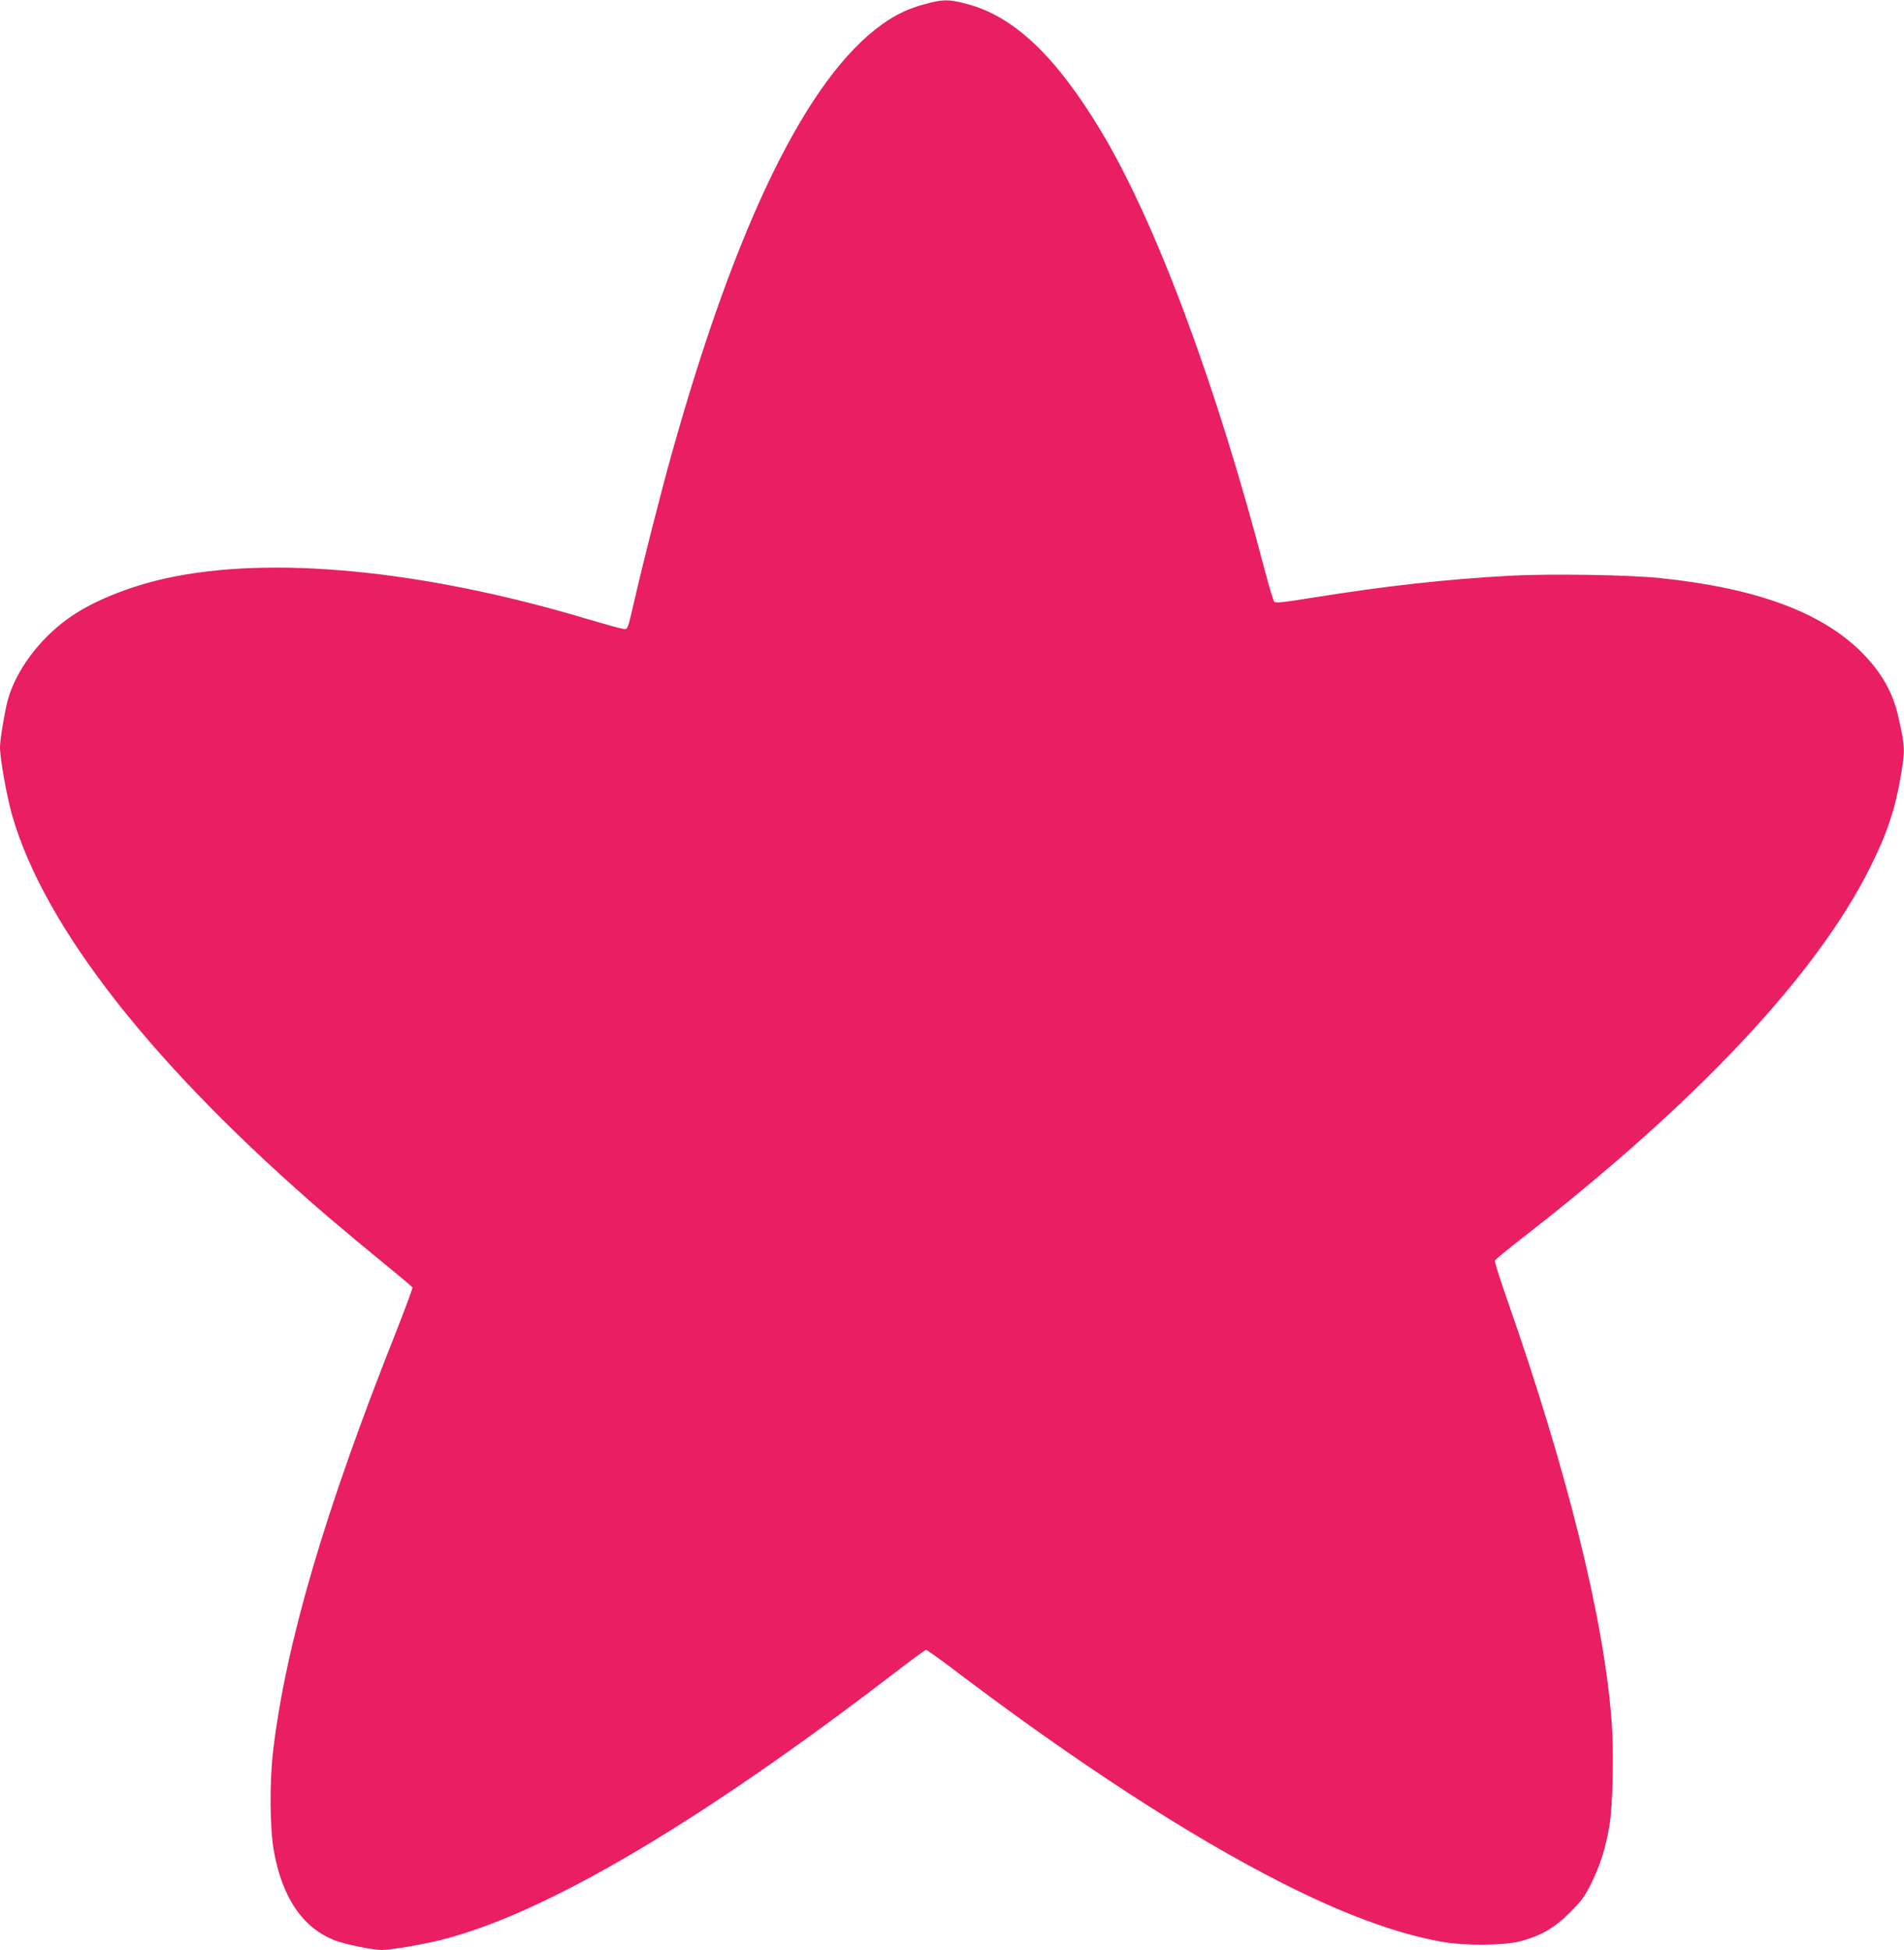 <?xml version="1.0" standalone="no"?>
<!DOCTYPE svg PUBLIC "-//W3C//DTD SVG 20010904//EN"
 "http://www.w3.org/TR/2001/REC-SVG-20010904/DTD/svg10.dtd">
<svg version="1.0" xmlns="http://www.w3.org/2000/svg"
 width="1250pt" height="1280pt" viewBox="0 0 1250 1280"
 preserveAspectRatio="xMidYMid meet">
<g transform="translate(0,1280) scale(0.1,-0.1)"
fill="#e91e63" stroke="none">
<path d="M6075 12774 c-113 -31 -190 -67 -283 -133 -490 -349 -957 -1301
-1381 -2816 -71 -253 -184 -698 -241 -945 -53 -228 -47 -213 -83 -207 -18 2
-117 30 -222 61 -1082 325 -2085 422 -2775 270 -247 -55 -484 -151 -637 -260
-195 -138 -350 -347 -403 -543 -20 -76 -50 -257 -50 -306 0 -75 45 -326 80
-448 214 -741 933 -1654 2072 -2633 99 -84 264 -222 366 -305 103 -84 189
-156 190 -160 2 -5 -46 -134 -106 -287 -469 -1180 -723 -2043 -808 -2747 -25
-206 -23 -515 4 -666 56 -310 193 -508 406 -588 68 -25 244 -61 301 -61 59 0
267 35 390 66 678 169 1694 767 2982 1756 106 82 197 148 203 148 5 0 83 -55
173 -123 810 -615 1554 -1098 2162 -1406 406 -206 750 -333 1050 -387 150 -27
413 -25 519 4 137 38 220 86 321 187 79 78 98 104 143 195 56 113 94 232 118
375 22 125 30 497 14 693 -51 669 -292 1638 -687 2766 -46 132 -82 245 -79
251 2 7 84 74 183 151 1144 889 1928 1724 2280 2429 111 222 164 379 202 602
29 171 29 185 -16 387 -36 162 -112 295 -243 426 -263 262 -689 419 -1317 485
-207 22 -719 30 -988 16 -418 -23 -808 -66 -1284 -142 -212 -34 -255 -39 -266
-28 -6 8 -35 104 -64 214 -319 1221 -717 2286 -1076 2880 -297 491 -571 750
-881 830 -116 31 -154 30 -269 -1z"/>
</g>
</svg>
